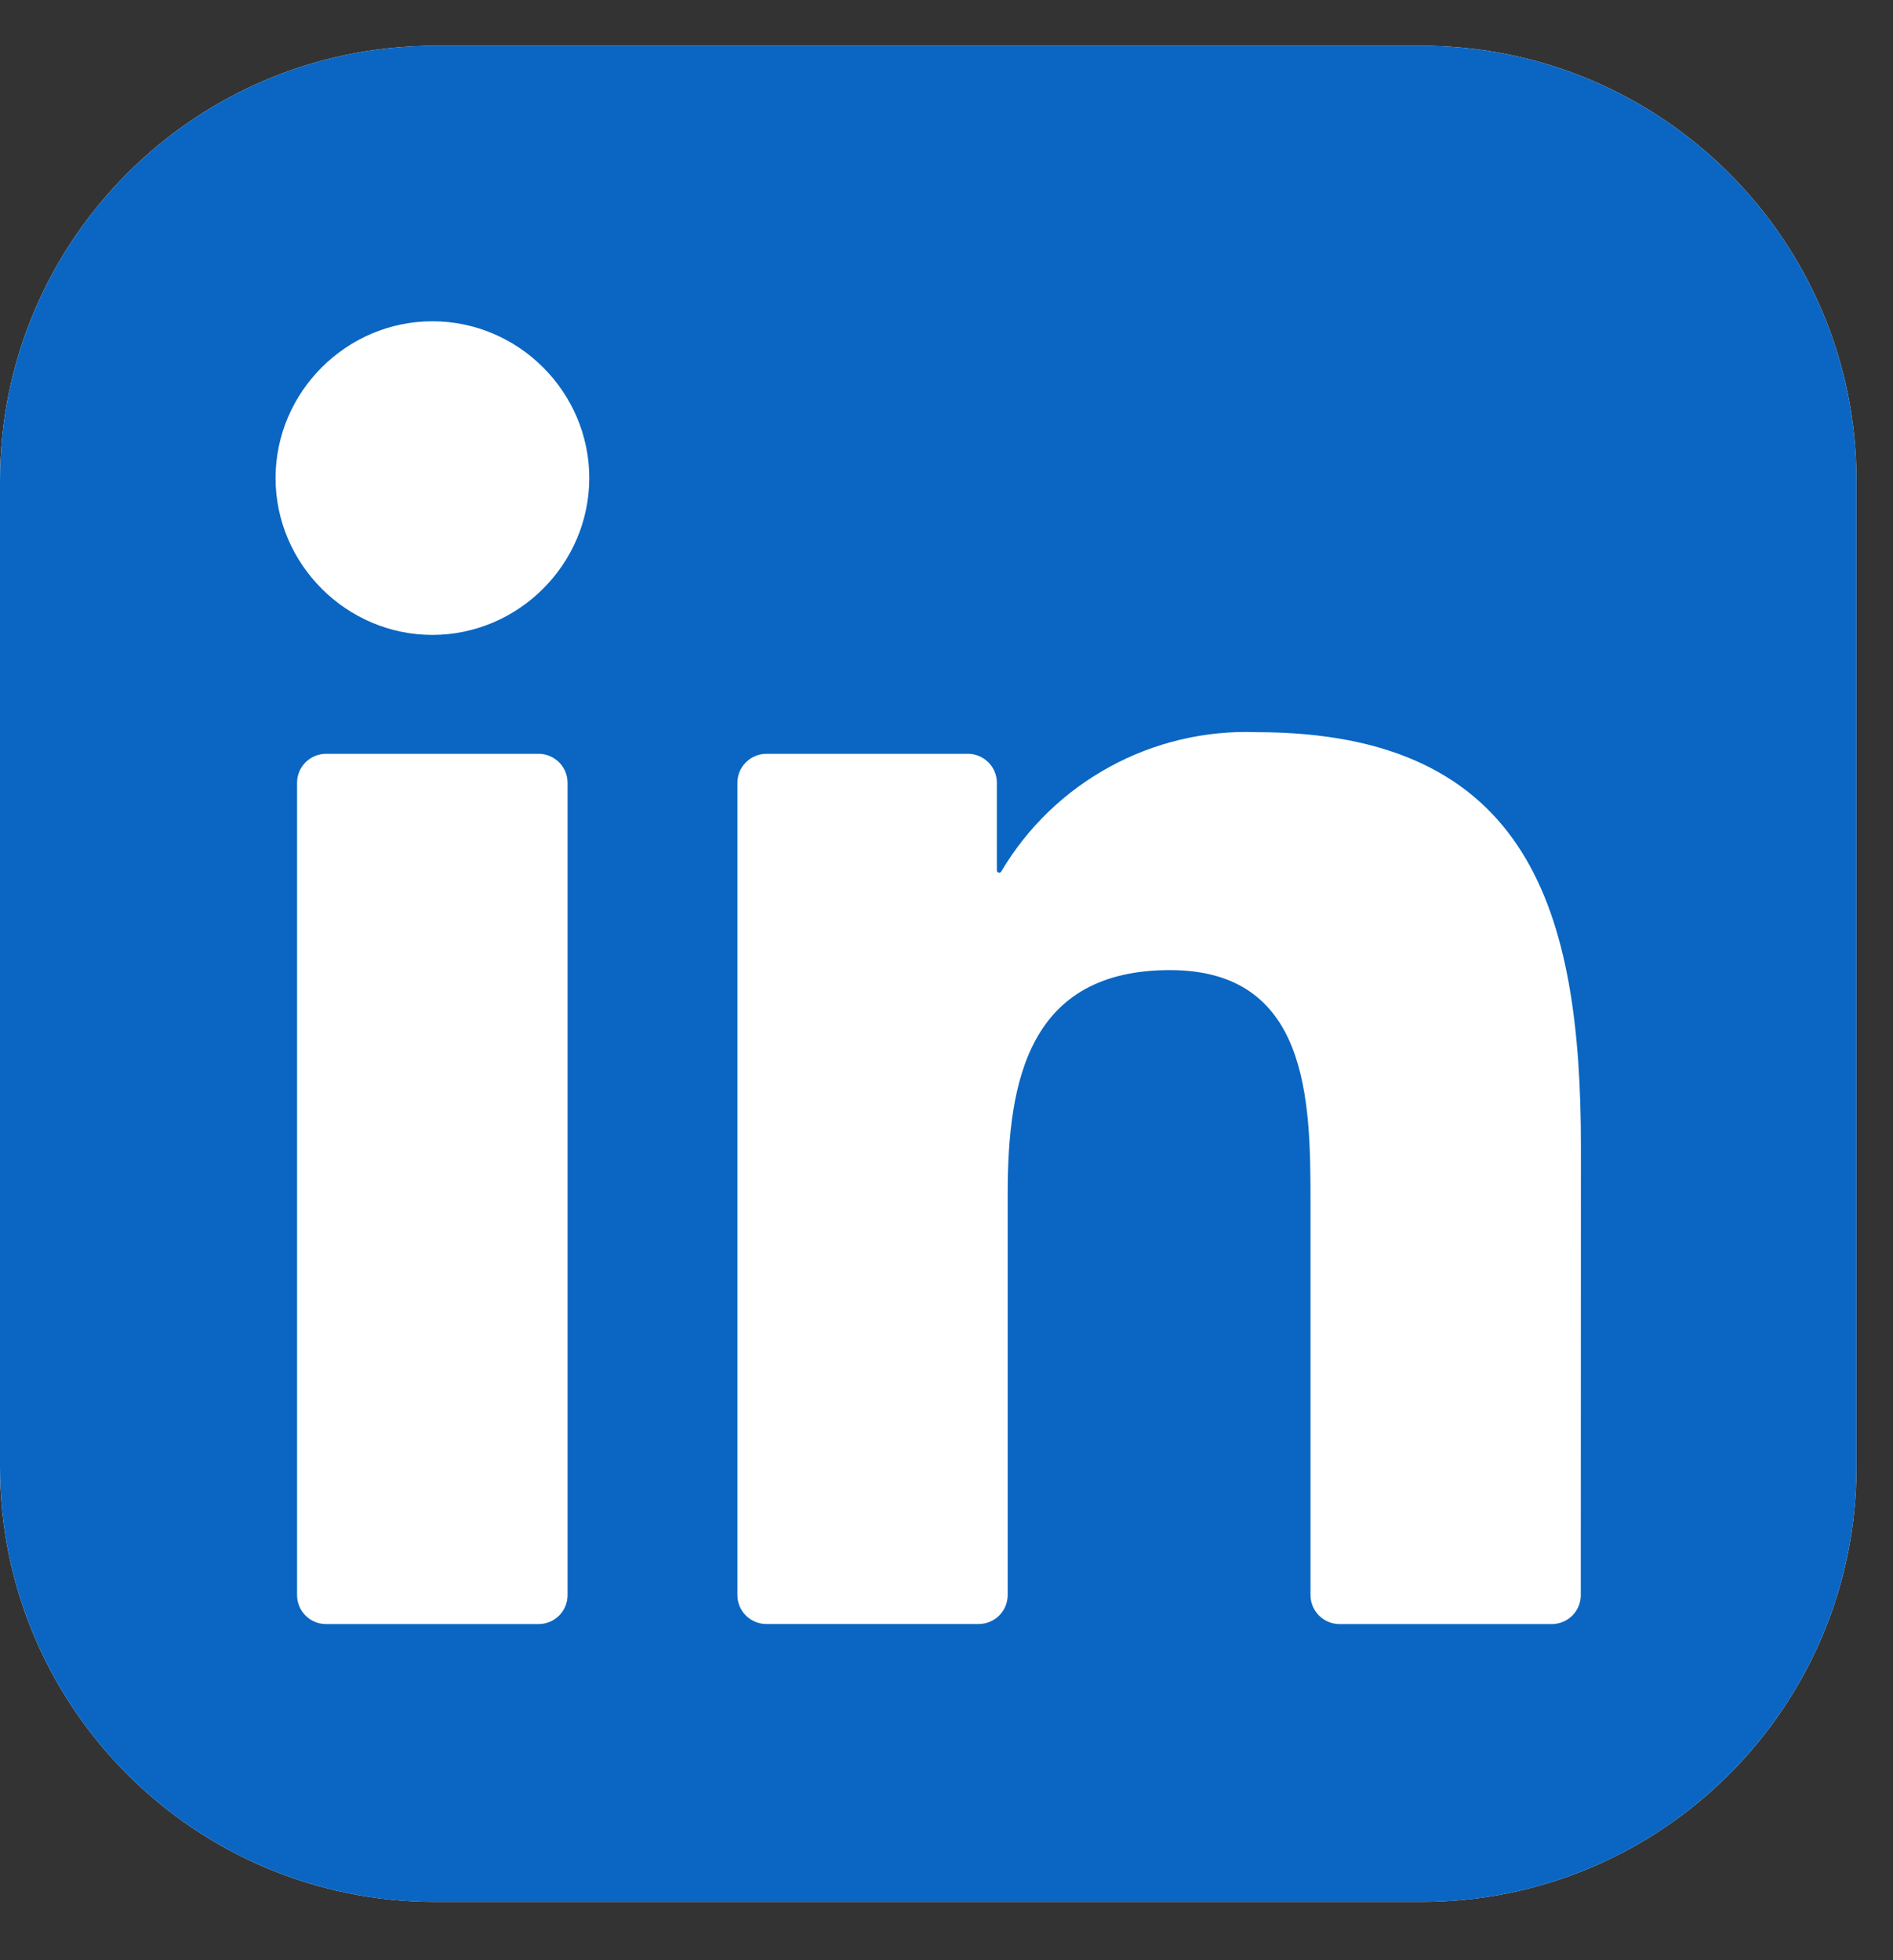 <svg width="28" height="29" viewBox="0 0 28 29" fill="none" xmlns="http://www.w3.org/2000/svg">
<rect x="0" y="0" width="28" height="29" fill="#333333" stroke="none"/>
<path d="M21.024 0.677H6.436C2.881 0.677 0 3.558 0 7.113V21.701C0 25.255 2.881 28.137 6.436 28.137H21.024C24.578 28.137 27.46 25.255 27.46 21.701V7.113C27.46 3.558 24.578 0.677 21.024 0.677Z" fill="white"/>
<path d="M21.024 0.677H6.436C2.881 0.677 0 3.558 0 7.113V21.701C0 25.255 2.881 28.137 6.436 28.137H21.024C24.578 28.137 27.46 25.255 27.46 21.701V7.113C27.46 3.558 24.578 0.677 21.024 0.677Z" fill="#0A66C2"/>
<path d="M19.814 24.027H22.953C23.067 24.027 23.176 23.982 23.257 23.901C23.337 23.821 23.382 23.712 23.382 23.598L23.384 16.965C23.384 13.497 22.637 10.832 18.585 10.832C17.045 10.775 15.592 11.569 14.809 12.895C14.805 12.901 14.799 12.906 14.792 12.909C14.785 12.912 14.777 12.912 14.77 12.91C14.763 12.908 14.757 12.904 14.752 12.898C14.747 12.892 14.745 12.885 14.745 12.877V11.581C14.745 11.468 14.7 11.358 14.619 11.278C14.539 11.198 14.43 11.152 14.316 11.152H11.336C11.222 11.152 11.113 11.198 11.033 11.278C10.952 11.358 10.907 11.468 10.907 11.581V23.597C10.907 23.711 10.952 23.82 11.033 23.901C11.113 23.981 11.222 24.026 11.336 24.026H14.476C14.589 24.026 14.698 23.981 14.779 23.901C14.86 23.82 14.905 23.711 14.905 23.597V17.658C14.905 15.978 15.223 14.352 17.305 14.352C19.358 14.352 19.384 16.274 19.384 17.767V23.598C19.384 23.712 19.43 23.821 19.51 23.901C19.591 23.982 19.7 24.027 19.814 24.027ZM4.076 7.073C4.076 8.345 5.124 9.393 6.396 9.393C7.669 9.392 8.716 8.345 8.716 7.072C8.716 5.8 7.669 4.753 6.396 4.753C5.123 4.753 4.076 5.8 4.076 7.073ZM4.823 24.027H7.966C8.08 24.027 8.189 23.982 8.27 23.901C8.35 23.821 8.395 23.712 8.395 23.598V11.581C8.395 11.468 8.35 11.358 8.27 11.278C8.189 11.198 8.08 11.152 7.966 11.152H4.823C4.709 11.152 4.6 11.198 4.519 11.278C4.439 11.358 4.394 11.468 4.394 11.581V23.598C4.394 23.712 4.439 23.821 4.519 23.901C4.6 23.982 4.709 24.027 4.823 24.027Z" fill="white"/>
</svg>
